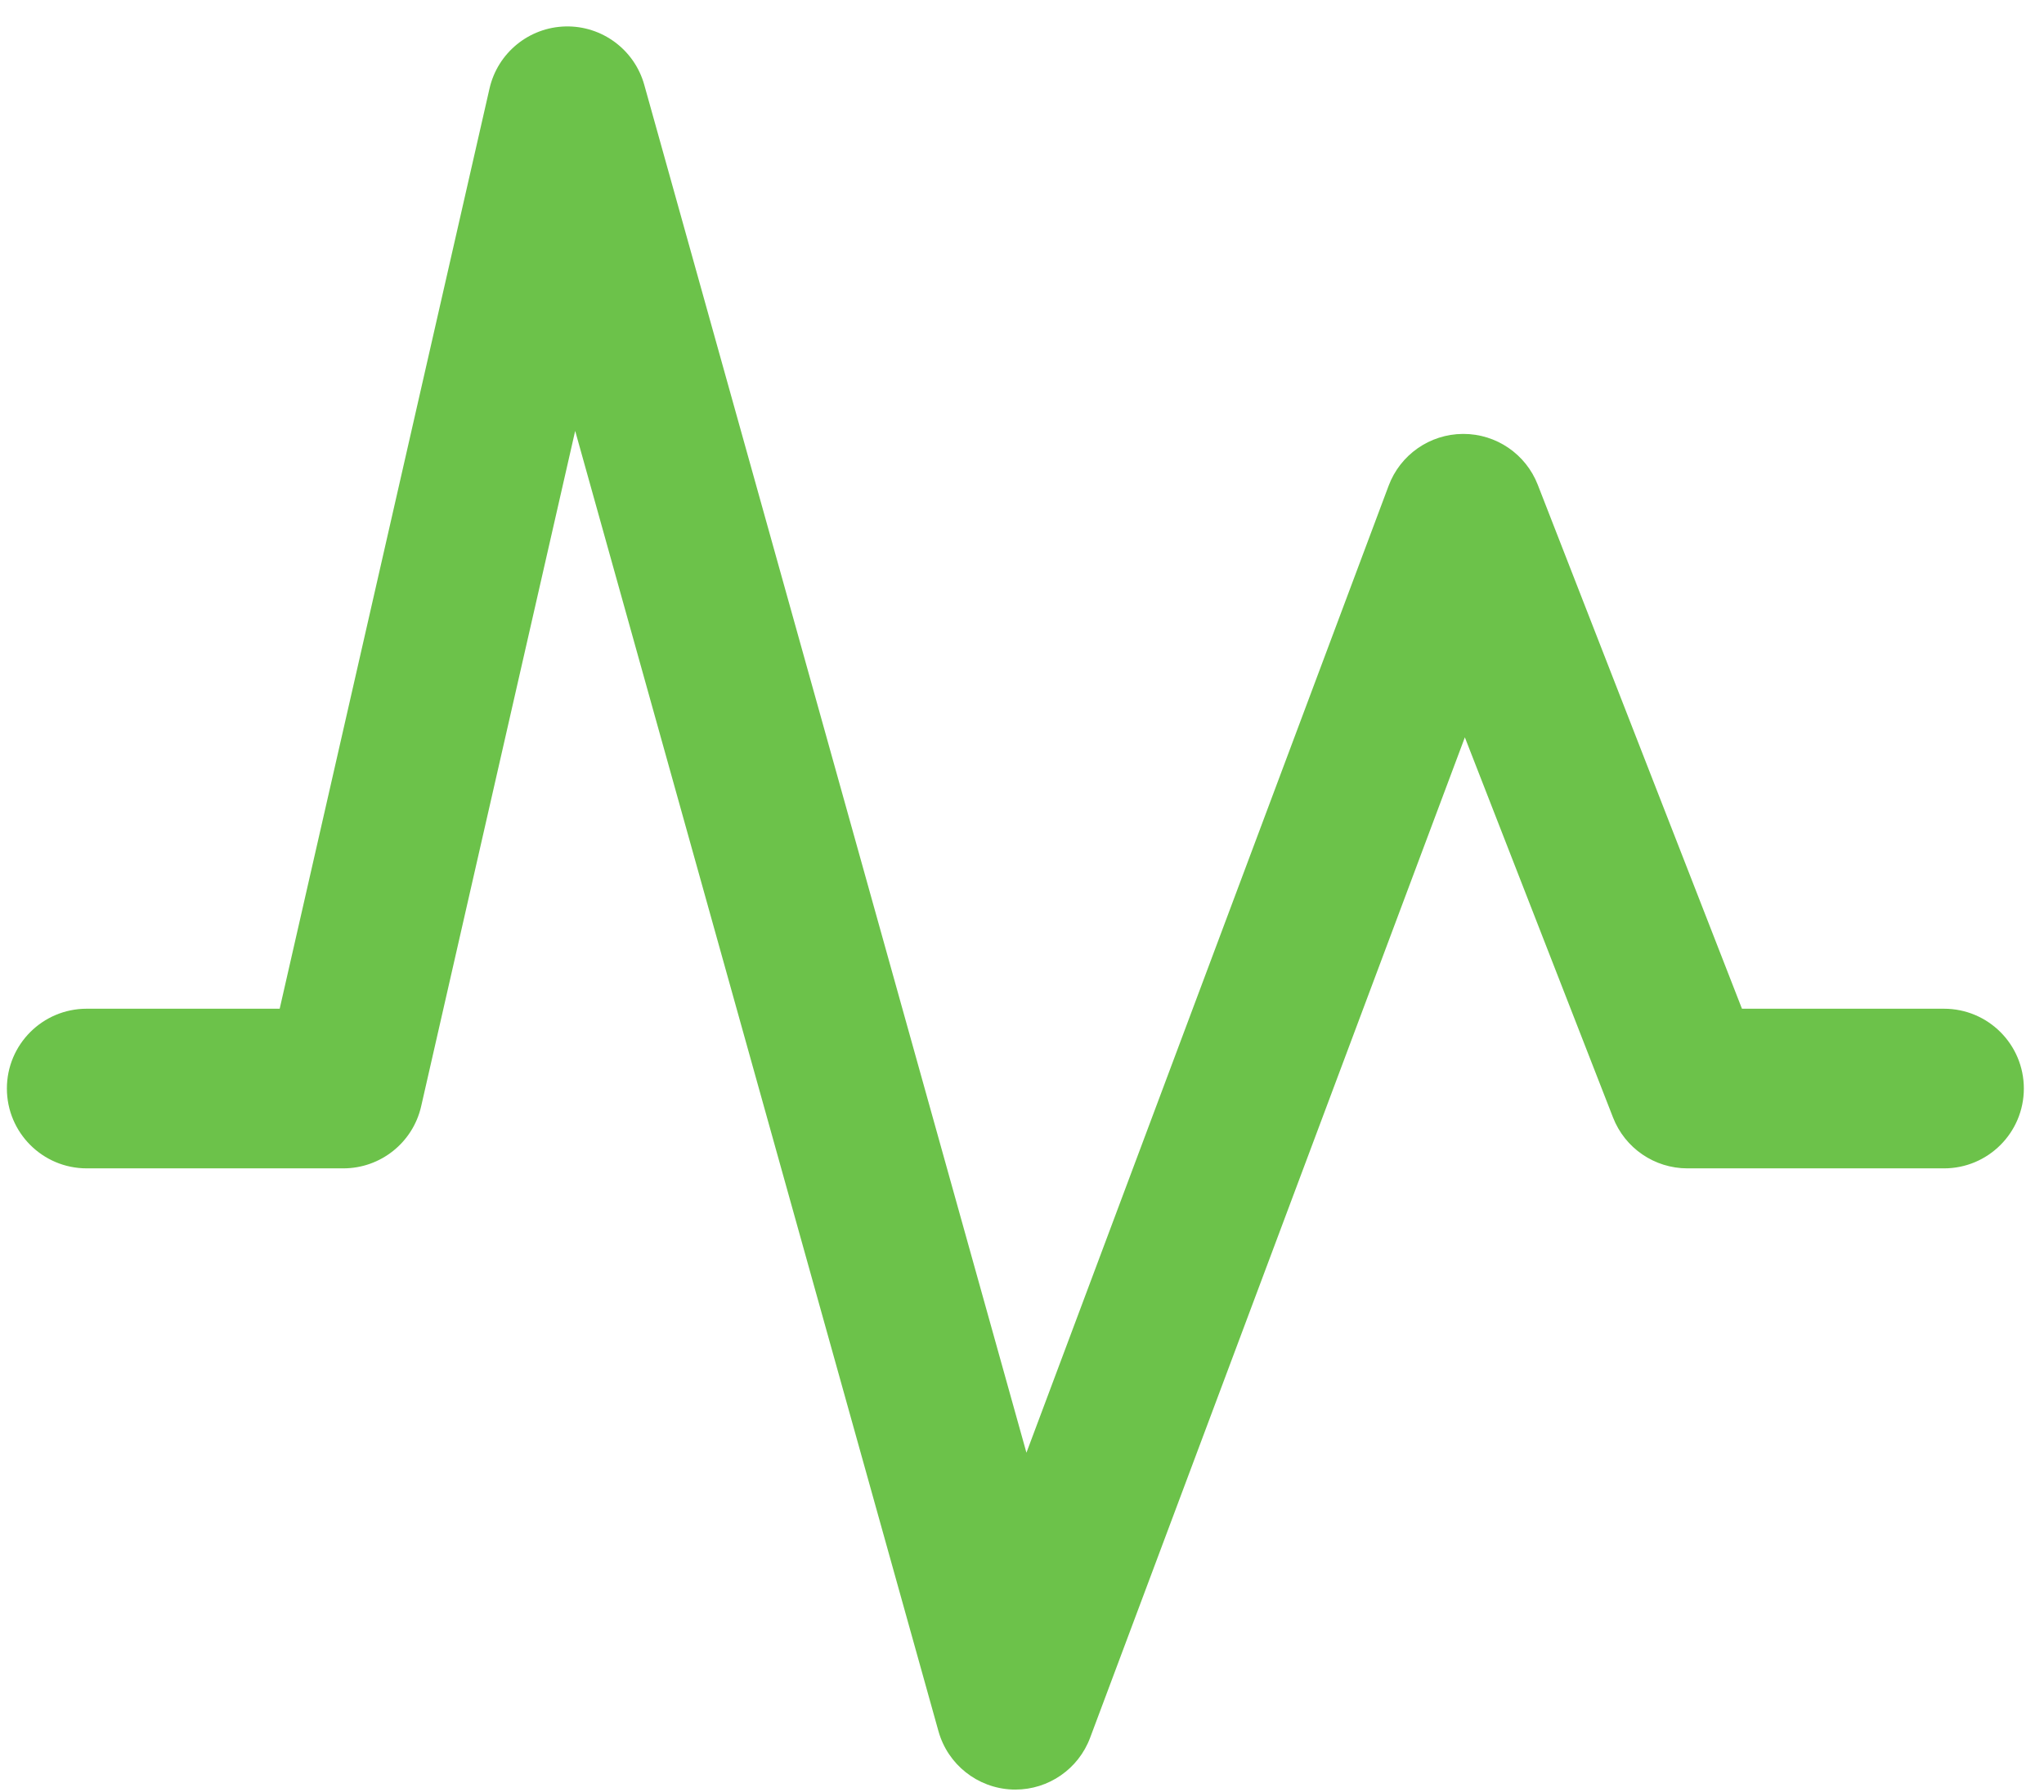 <?xml version="1.0" encoding="UTF-8"?><svg xmlns="http://www.w3.org/2000/svg" xmlns:xlink="http://www.w3.org/1999/xlink" xmlns:avocode="https://avocode.com/" id="SVGDoc65940efcbe1ee" width="65px" height="57px" version="1.1" viewBox="0 0 65 57" aria-hidden="true"><defs><linearGradient class="cerosgradient" data-cerosgradient="true" id="CerosGradient_id9d42ce73d" gradientUnits="userSpaceOnUse" x1="50%" y1="100%" x2="50%" y2="0%"><stop offset="0%" stop-color="#d1d1d1"/><stop offset="100%" stop-color="#d1d1d1"/></linearGradient><linearGradient/></defs><g><g><path d="M61.821,32.081v0h-6.426v0l-6.494,-16.665c-0.38,-0.975 -1.319,-1.616 -2.365,-1.616h-0.017c-1.052,0.007 -1.991,0.662 -2.36,1.648l-11.518,30.753v0l-12.154,-43.506c-0.313,-1.118 -1.347,-1.882 -2.506,-1.854c-1.161,0.028 -2.155,0.841 -2.414,1.973l-6.673,29.267v0h-6.137c-1.402,0 -2.538,1.136 -2.538,2.538c0,1.402 1.136,2.539 2.538,2.539h8.162c1.184,0 2.211,-0.82 2.474,-1.974l4.898,-21.48v0l11.553,41.356c0.296,1.058 1.239,1.805 2.336,1.853c0.037,0.001 0.073,0.002 0.11,0.002c1.054,0 2.004,-0.654 2.376,-1.648l11.917,-31.817v0l4.712,12.091c0.38,0.975 1.319,1.617 2.365,1.617h8.161c1.402,0 2.538,-1.137 2.538,-2.539c0,-1.402 -1.136,-2.538 -2.538,-2.538z" fill="#6cc24a" fill-opacity="1"/></g></g></svg>
